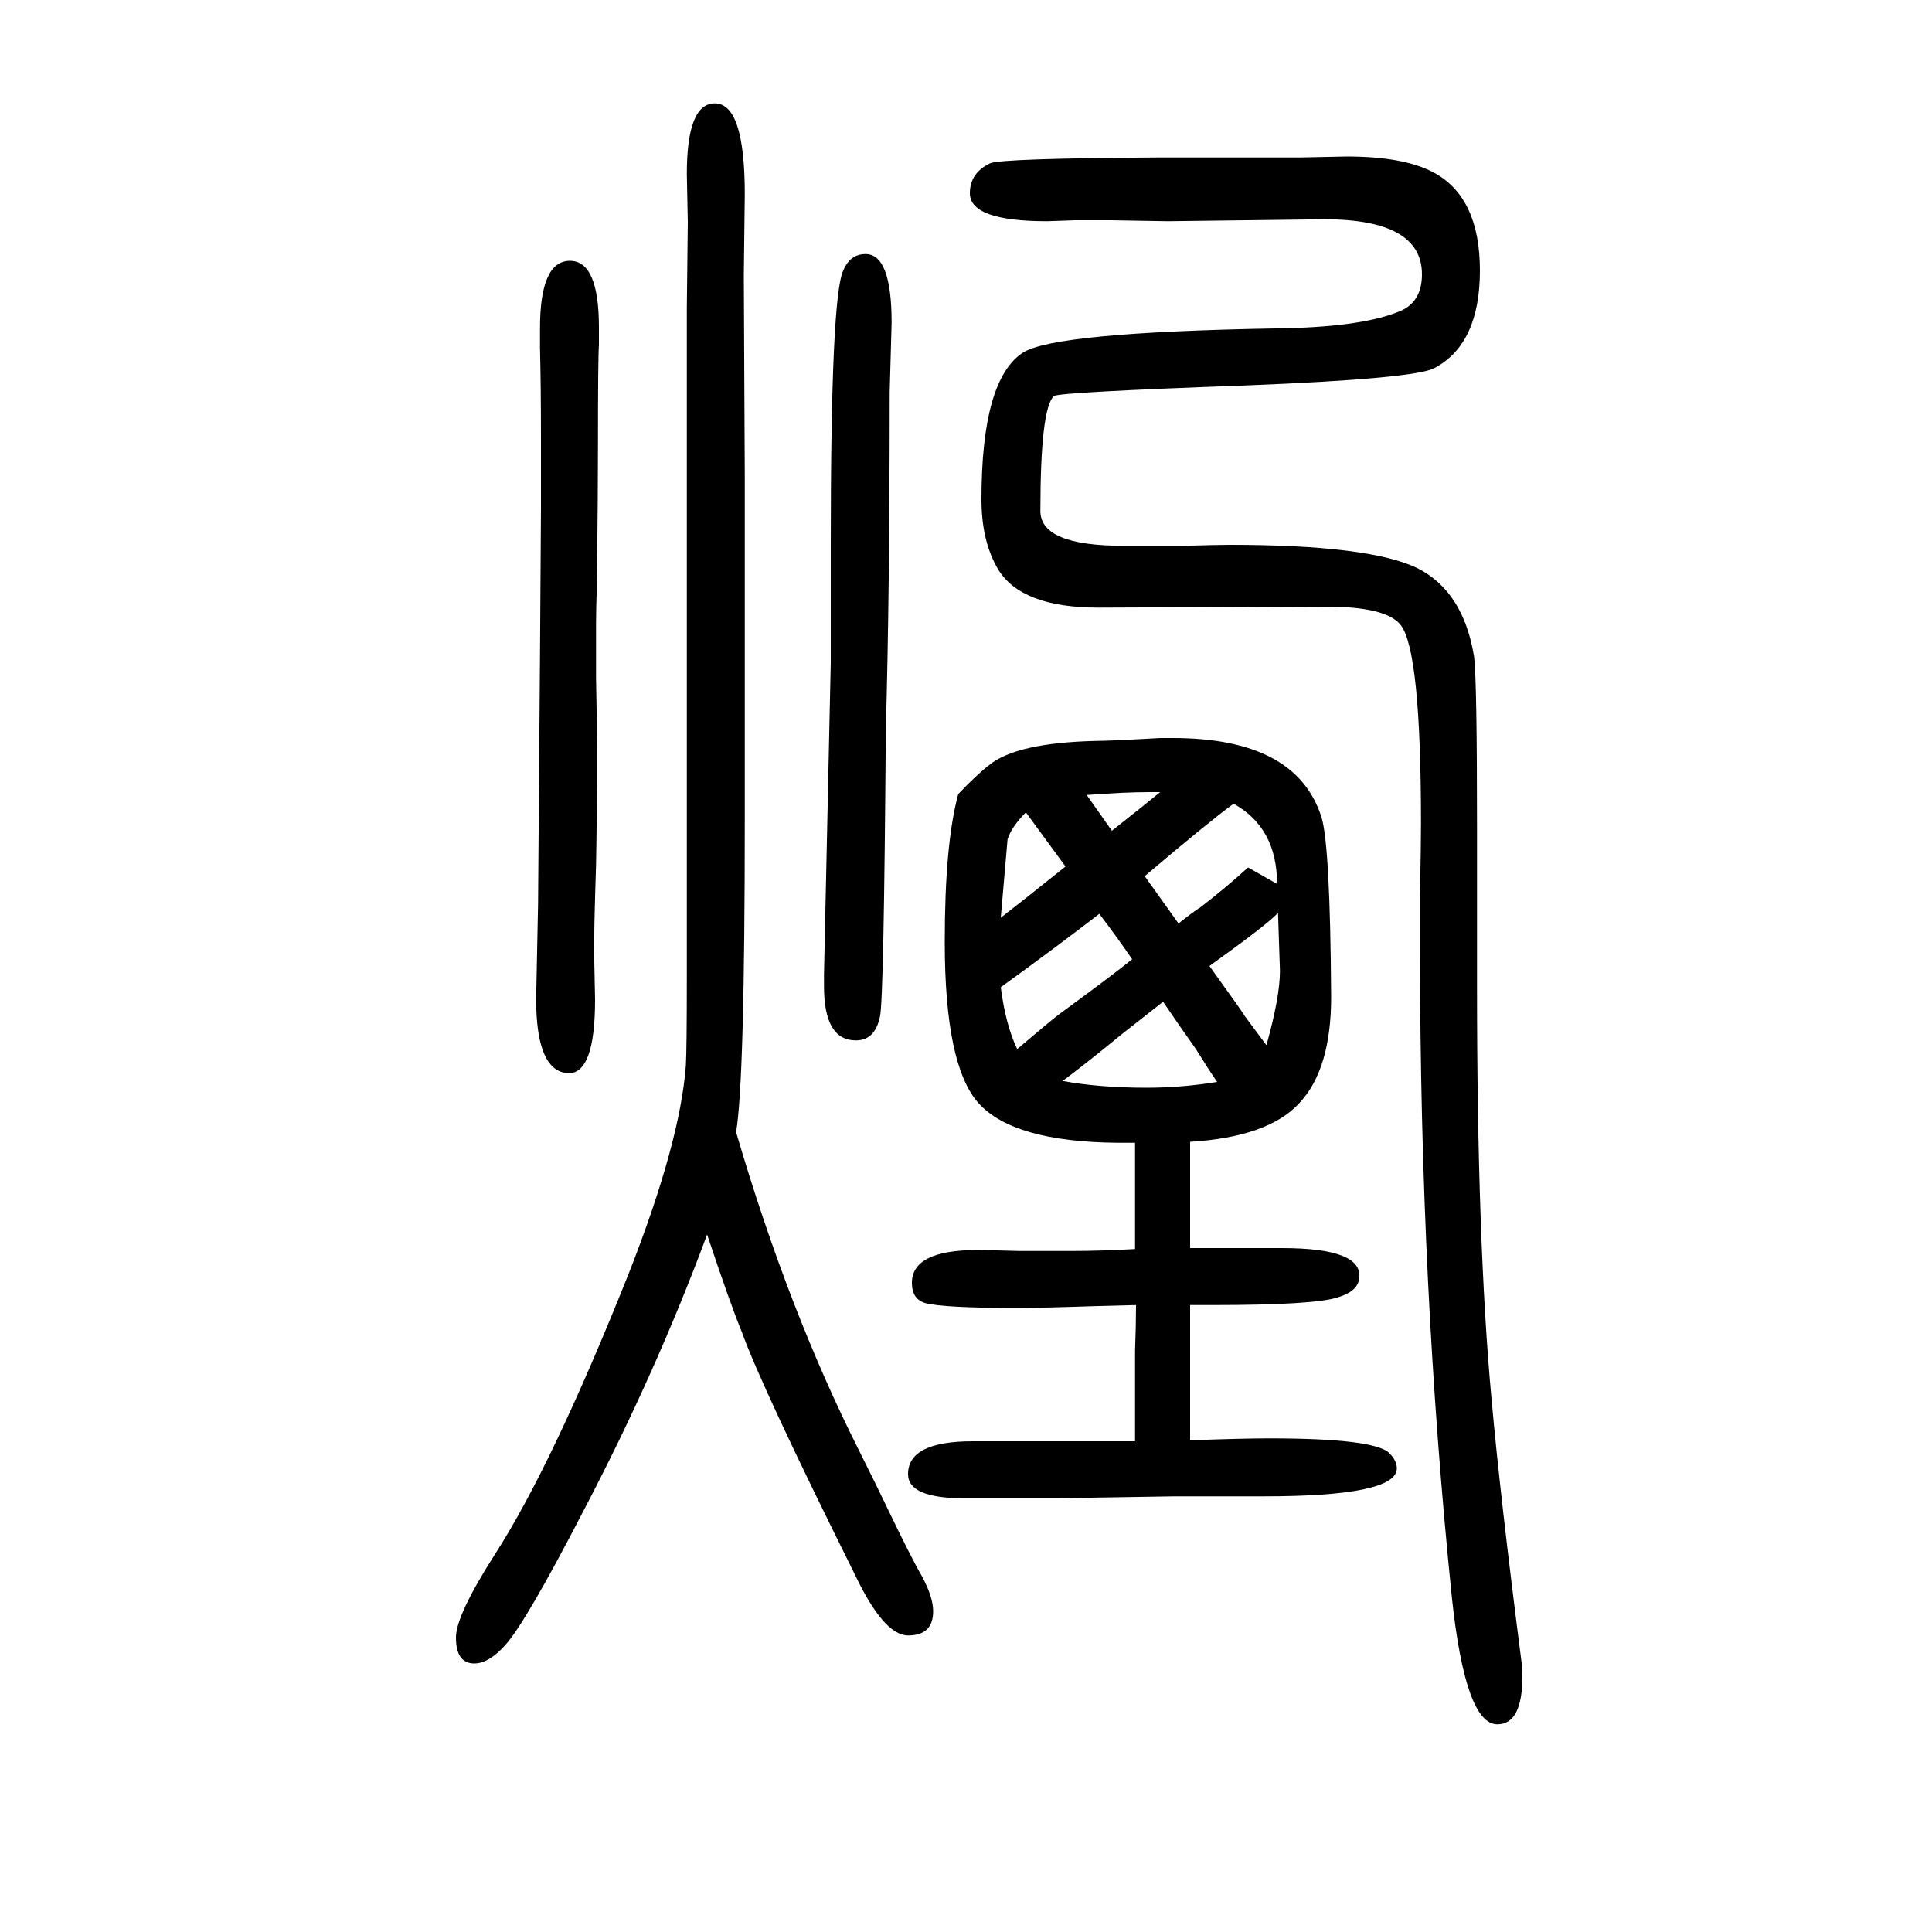 <svg xmlns="http://www.w3.org/2000/svg" xmlns:xlink="http://www.w3.org/1999/xlink" height="100" width="100" version="1.1"><path d="M1378 618q0 -75 -33 -110q-32 -35 -113 -40v-11v-17v-41v-41h48h47q85 0 80 -32q-2 -13 -22 -19q-24 -8 -130 -8h-23v-33v-70v-37q54 2 82 2q108 0 124 -15q8 -8 8 -16q0 -29 -138 -29h-92l-124 -2h-94q-58 0 -58 25q0 34 67 34h102h20h46v25v9v60q1 26 1 47l-39 -1
q-59 -2 -84 -2q-76 0 -95 5q-14 4 -14 21q0 34 68 34q6 0 43 -1h54q30 0 66 2v70v18v22h-18q-108 1 -144 41q-35 39 -35 167q0 102 14 153q19 20 32 30q28 23 110 25q14 0 67 3h13q128 0 154 -82q9 -29 10 -186zM1043 781l-7 -81q17 13 67 53l-41 56q-15 -15 -19 -28z
M1125 827l26 -37l29 23l21 17h-11q-26 0 -65 -3zM1277 818q-26 -19 -92 -75l35 -49q15 12 23 17q26 20 49 41l30 -17q0 58 -45 83zM1323 705q-11 -12 -71 -55q36 -50 36 -51q12 -16 23 -31q14 50 14 77q0 1 -2 60zM1260 530q-9 13 -22 34q-17 24 -34 49l-42 -33
q-39 -32 -62 -49q38 -7 87 -7q36 0 73 6zM1053 564q33 28 42 35q60 44 77 58q-15 22 -34 47q-40 -31 -102 -76q5 -39 17 -64zM762 478q54 -184 127 -329q20 -40 29 -59q26 -54 36 -71q12 -22 12 -37q0 -25 -26 -25q-25 0 -55 63q-97 195 -117 251q-12 29 -36 101
q-53 -143 -128 -286q-60 -116 -81 -139q-17 -19 -32 -19q-19 0 -19 27q0 23 41 87q59 92 138 290q53 135 59 215q1 17 1 92v133v236v213v110l1 89l-1 50q0 73 29 73q31 0 31 -94l-1 -84l1 -209v-215v-138q0 -272 -9 -325zM590 1380q30 0 30 -69v-18q-1 -13 -1 -104
q0 -46 -1 -138q-1 -34 -1 -47v-55q1 -48 1 -75q0 -69 -1 -120q-2 -61 -2 -89l1 -50q0 -77 -28 -76q-33 2 -33 77l2 98q0 5 2 257l1 153v71q0 55 -1 95v20q0 70 31 70zM860 964v123q0 257 13 283q7 17 23 17q27 0 27 -71l-2 -72q0 -210 -4 -349q-2 -279 -6 -297
q-5 -25 -25 -25q-33 0 -33 56v12zM1529 792v-163q0 -265 15 -427q9 -101 31 -272q1 -5 1 -15q0 -50 -26 -50q-33 0 -47 131q-33 322 -33 669v59q1 53 1 73q0 179 -21 206q-15 19 -77 19l-236 -1q-80 0 -104 40q-17 29 -17 72q0 124 43 152q33 21 261 25q87 1 127 17
q25 9 25 39q0 57 -101 57l-162 -2l-59 1h-37q-26 -1 -29 -1q-80 0 -80 29q0 21 21 31q12 5 173 6h148l48 1q60 0 91 -17q47 -26 47 -101q0 -76 -47 -101q-20 -11 -195 -18q-194 -7 -199 -11q-14 -13 -14 -119q0 -36 86 -36h62q37 1 48 1q144 0 194 -24q48 -24 59 -92
q3 -25 3 -178z" style="" transform="scale(0.05 -0.05) translate(0 -1650)"/></svg>